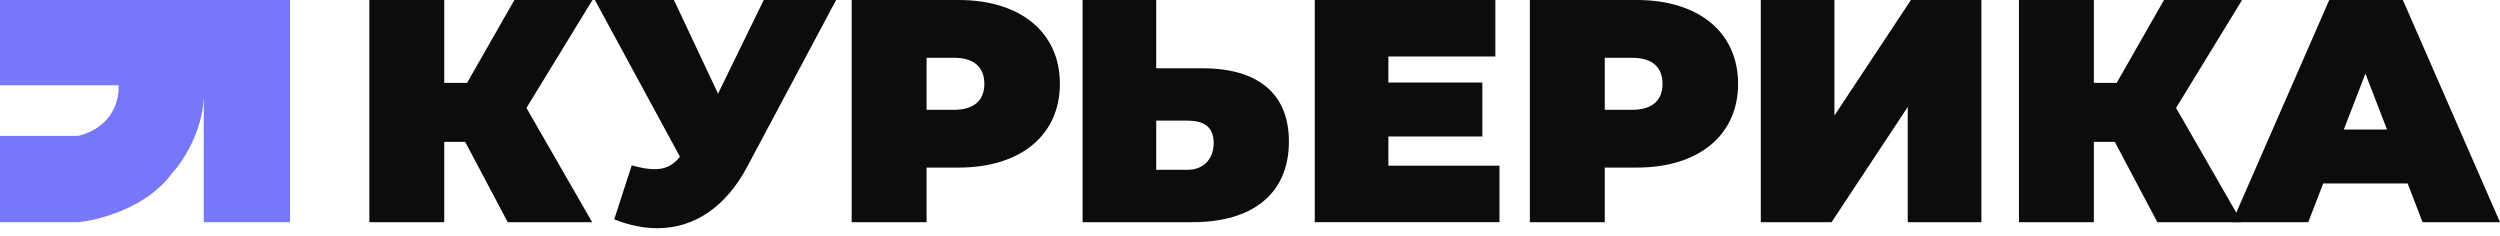 <?xml version="1.0" encoding="UTF-8"?> <svg xmlns="http://www.w3.org/2000/svg" width="286" height="27" viewBox="0 0 286 27" fill="none"> <path d="M67.778 0H58.845L53.435 9.477H50.821V0H42.252V25.417H50.821V16.231H53.217L58.083 25.417H67.742L60.225 12.346L67.778 0Z" fill="#0D0C0C"></path> <path d="M87.373 0L82.144 10.712L77.097 0H68.055L77.787 17.937C76.988 18.918 76.153 19.354 74.882 19.354C74.156 19.354 73.321 19.208 72.268 18.918L70.27 25.091C71.977 25.78 73.647 26.107 75.209 26.107C79.421 26.107 83.016 23.674 85.448 19.136L95.652 0H87.373Z" fill="#0D0C0C"></path> <path d="M109.668 0H97.432V25.417H106.001V19.172H109.668C116.749 19.172 121.251 15.468 121.251 9.586C121.251 3.704 116.749 0 109.668 0ZM109.124 12.563H106.001V6.609H109.124C111.484 6.609 112.609 7.734 112.609 9.586C112.609 11.438 111.484 12.563 109.124 12.563Z" fill="#0D0C0C"></path> <path d="M137.538 7.807H132.273V0H123.849V25.417H136.449C143.166 25.417 147.451 22.258 147.451 16.195C147.451 10.566 143.747 7.807 137.538 7.807ZM135.868 19.426H132.273V13.798H135.868C137.574 13.798 138.845 14.415 138.845 16.34C138.845 18.3 137.574 19.426 135.868 19.426Z" fill="#0D0C0C"></path> <path d="M158.832 18.954V15.614H169.58V9.441H158.832V6.463H171.069V0H150.408V25.417H171.541V18.954H158.832Z" fill="#0D0C0C"></path> <path d="M187.254 0H175.017V25.417H183.587V19.172H187.254C194.334 19.172 198.837 15.468 198.837 9.586C198.837 3.704 194.334 0 187.254 0ZM186.709 12.563H183.587V6.609H186.709C189.069 6.609 190.195 7.734 190.195 9.586C190.195 11.438 189.069 12.563 186.709 12.563Z" fill="#0D0C0C"></path> <path d="M201.435 25.417H209.532L218.246 12.237V25.417H226.67V0H218.61L209.859 13.217V0H201.435V25.417Z" fill="#0D0C0C"></path> <path d="M256.494 0H247.561L242.151 9.477H239.537V0H230.967V25.417H239.537V16.231H241.933L246.799 25.417H256.457L248.941 12.346L256.494 0Z" fill="#0D0C0C"></path> <path d="M277.14 25.417H286L274.889 0H266.465L255.354 25.417H264.068L265.775 20.988H275.434L277.14 25.417ZM268.135 14.815L270.604 8.424L273.073 14.815H268.135Z" fill="#0D0C0C"></path> <path d="M0 9.758V0.001H33.186V25.418H23.308V11.083C23.164 15.179 20.799 18.652 19.634 19.877C16.84 23.731 11.363 25.177 8.974 25.418H0V15.54H8.974C12.973 14.528 13.692 11.264 13.551 9.758H0Z" fill="#7877F9"></path> </svg> 